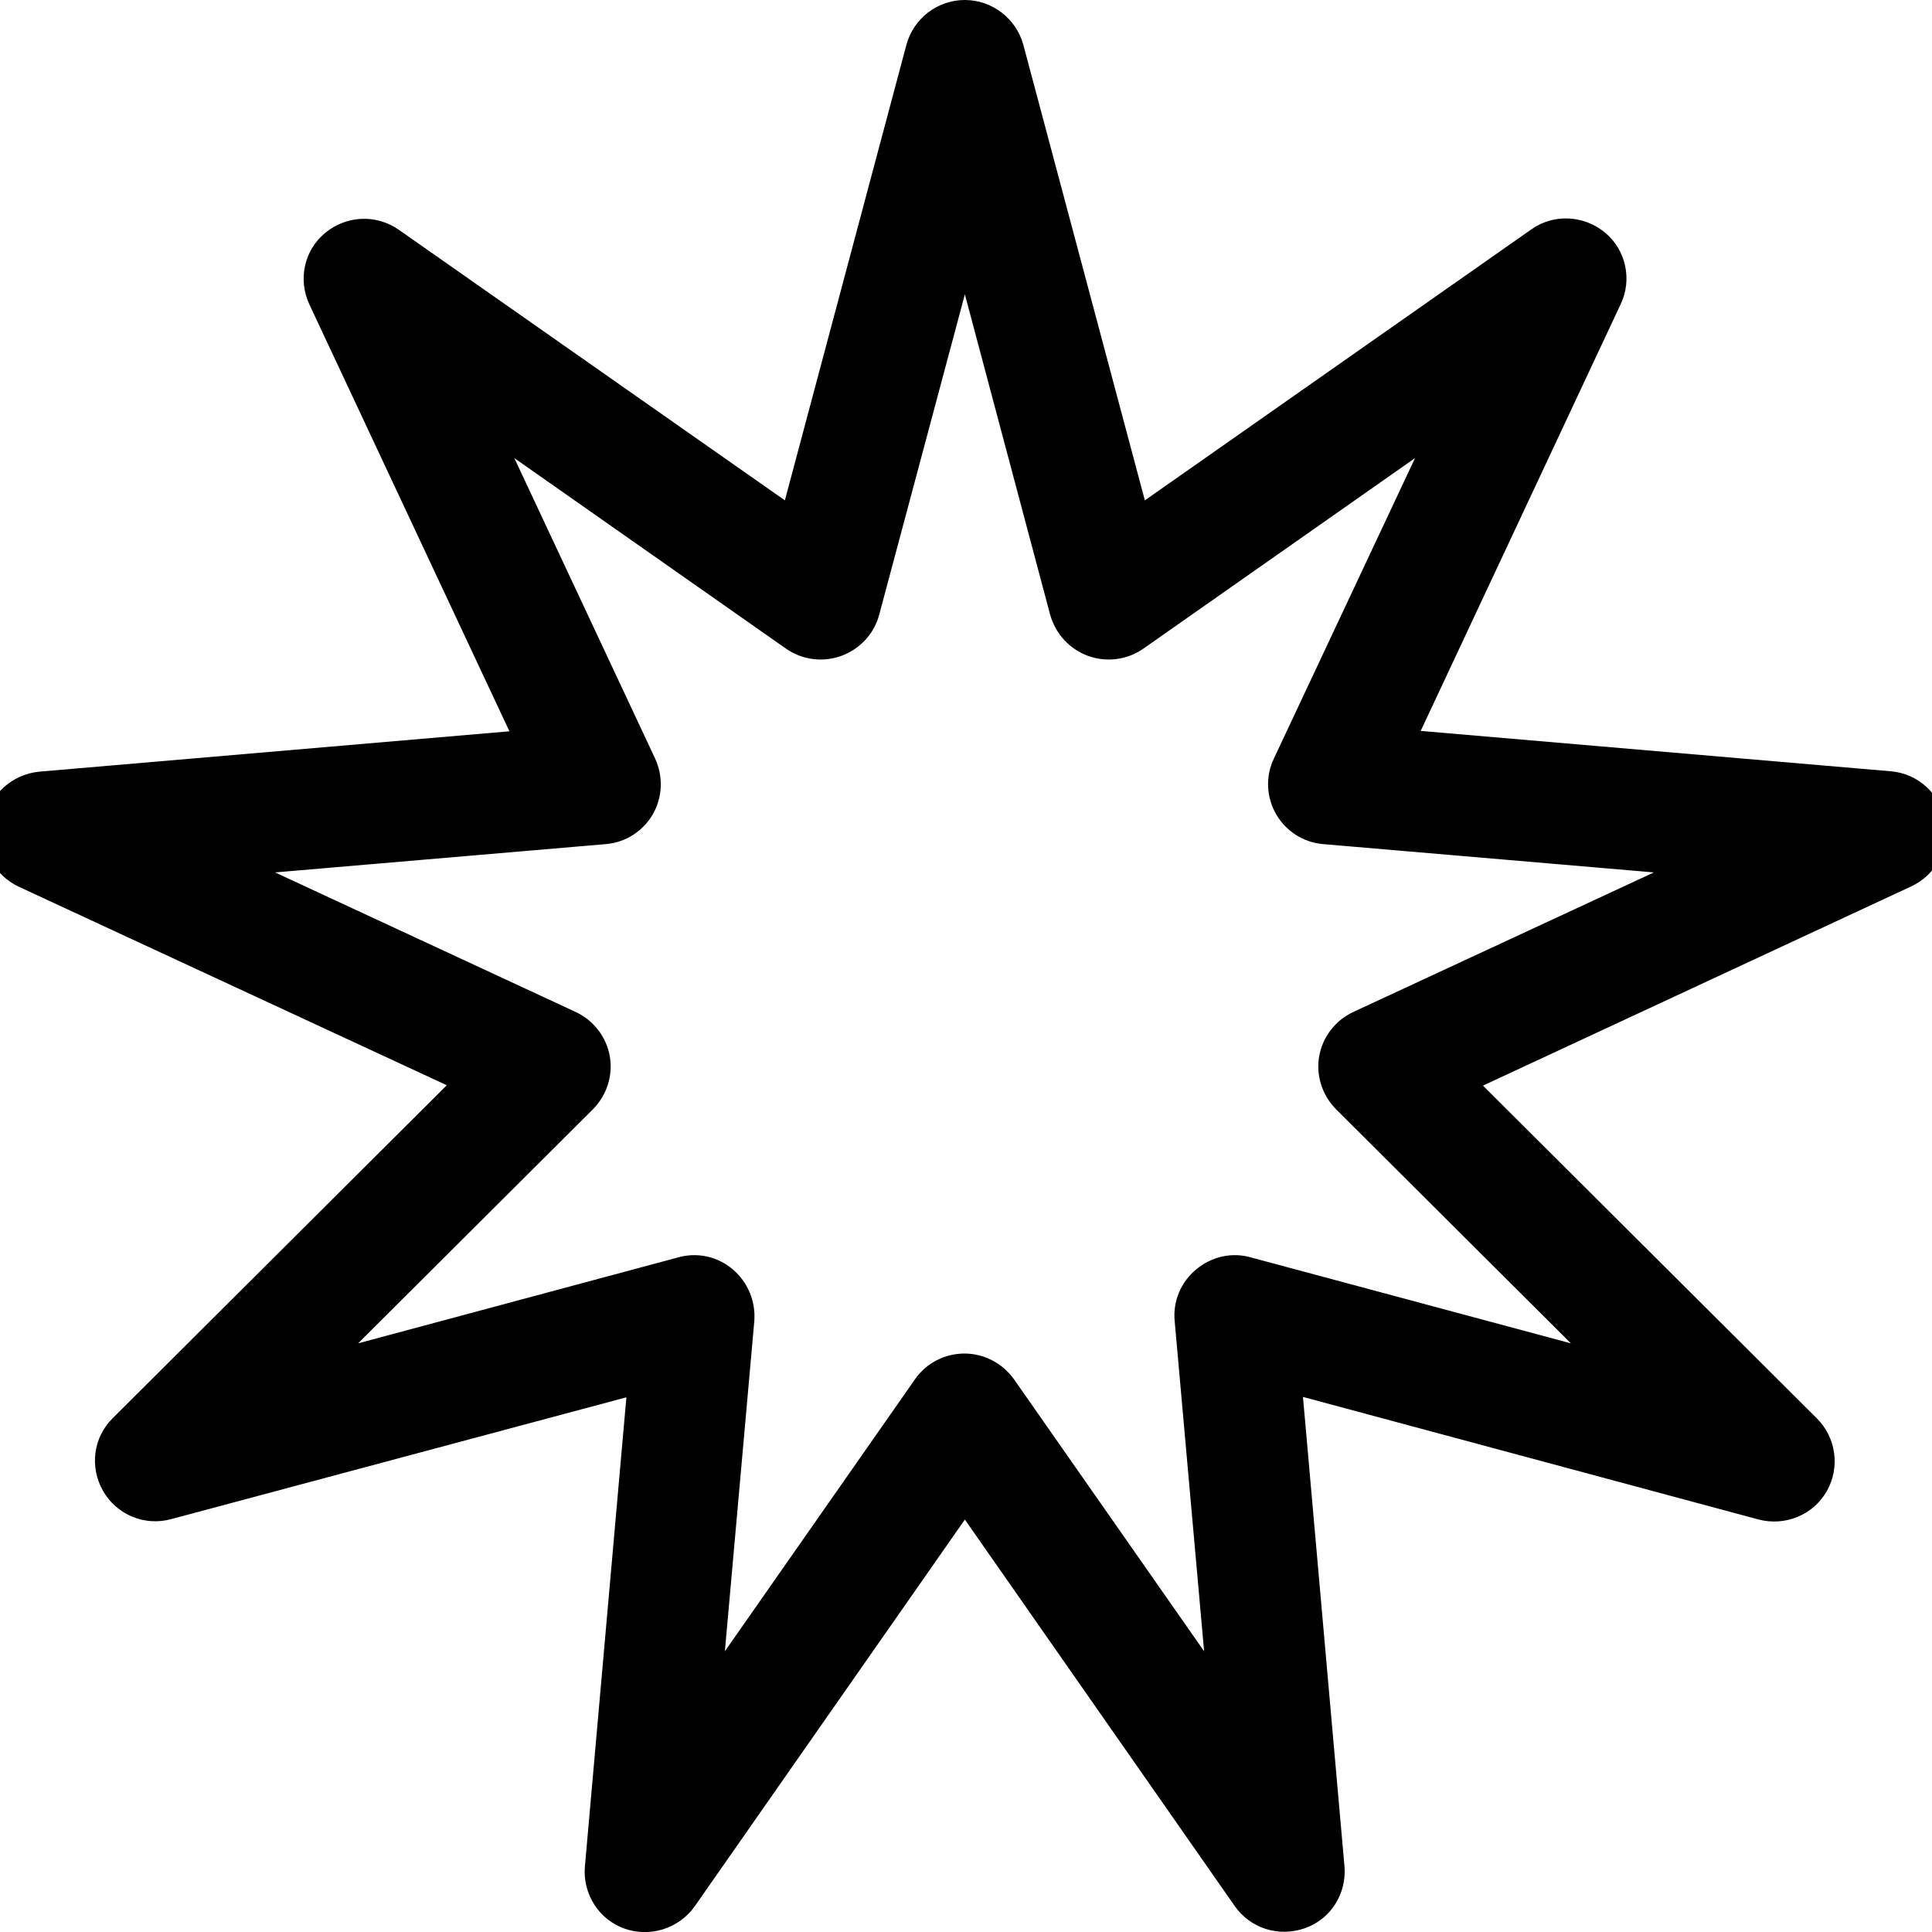 <?xml version="1.0"?>
<svg xmlns="http://www.w3.org/2000/svg" viewBox="32 0 512 512" width="32" height="32">
  <svg viewBox="0 0 576 512" width="576" data-manipulated-width="true" height="512" data-manipulated-height="true">
    <!--! Font Awesome Pro 6.7.2 by @fontawesome - https://fontawesome.com License - https://fontawesome.com/license (Commercial License) Copyright 2024 Fonticons, Inc. -->
    <path d="M287.7 0c7.2 0 13.6 4.9 15.5 11.9l32.2 120.7L437.8 60.8c5.9-4.2 13.9-3.8 19.5 .8s7.3 12.5 4.2 19l-53 113.1 124.6 10.7c7.2 .6 13.1 6 14.4 13.2s-2.4 14.2-9 17.3L425 287.7l88.5 88.2c5.1 5.1 6.2 13 2.6 19.3s-11 9.3-18 7.5L377.3 370.2l11 124.4c.6 7.2-3.6 14-10.5 16.4s-14.4 .1-18.6-5.9L287.7 402.7 216.1 505.2c-4.2 5.9-11.8 8.3-18.6 5.9s-11.1-9.2-10.5-16.4l11-124.4L77.3 402.6c-7 1.9-14.4-1.2-18-7.5s-2.6-14.2 2.6-19.3l88.5-88.2L37 235c-6.6-3.1-10.3-10.1-9-17.3s7.2-12.5 14.4-13.2l124.6-10.7L114 80.7c-3.1-6.6-1.4-14.4 4.2-19s13.5-5 19.5-.8L240 132.6 272.2 11.9c1.9-7 8.2-11.9 15.5-11.9zm0 78L265 162.9c-1.3 5-5.1 9.1-10 10.9s-10.4 1.1-14.7-1.9l-72-50.5L205.6 201c2.2 4.7 2 10.3-.6 14.8s-7.3 7.5-12.5 7.9l-87.6 7.5 79.7 37c4.7 2.2 8.1 6.6 9 11.7s-.8 10.4-4.5 14.1l-62.2 62 84.9-22.8c5-1.4 10.4-.2 14.4 3.2s6.1 8.5 5.7 13.7l-7.8 87.5 50.4-72.1c3-4.3 7.9-6.8 13.1-6.8s10.1 2.6 13.1 6.8l50.4 72.1-7.8-87.5c-.5-5.2 1.6-10.3 5.7-13.7s9.4-4.6 14.4-3.2l84.9 22.8-62.2-62c-3.7-3.7-5.4-9-4.5-14.1s4.3-9.5 9-11.7l79.7-37-87.6-7.5c-5.2-.4-9.9-3.4-12.5-7.9s-2.9-10-.6-14.8L407 121.4l-72 50.5c-4.3 3-9.8 3.7-14.7 1.9s-8.6-5.9-10-10.9L287.7 78z"/>
  </svg>
</svg>
